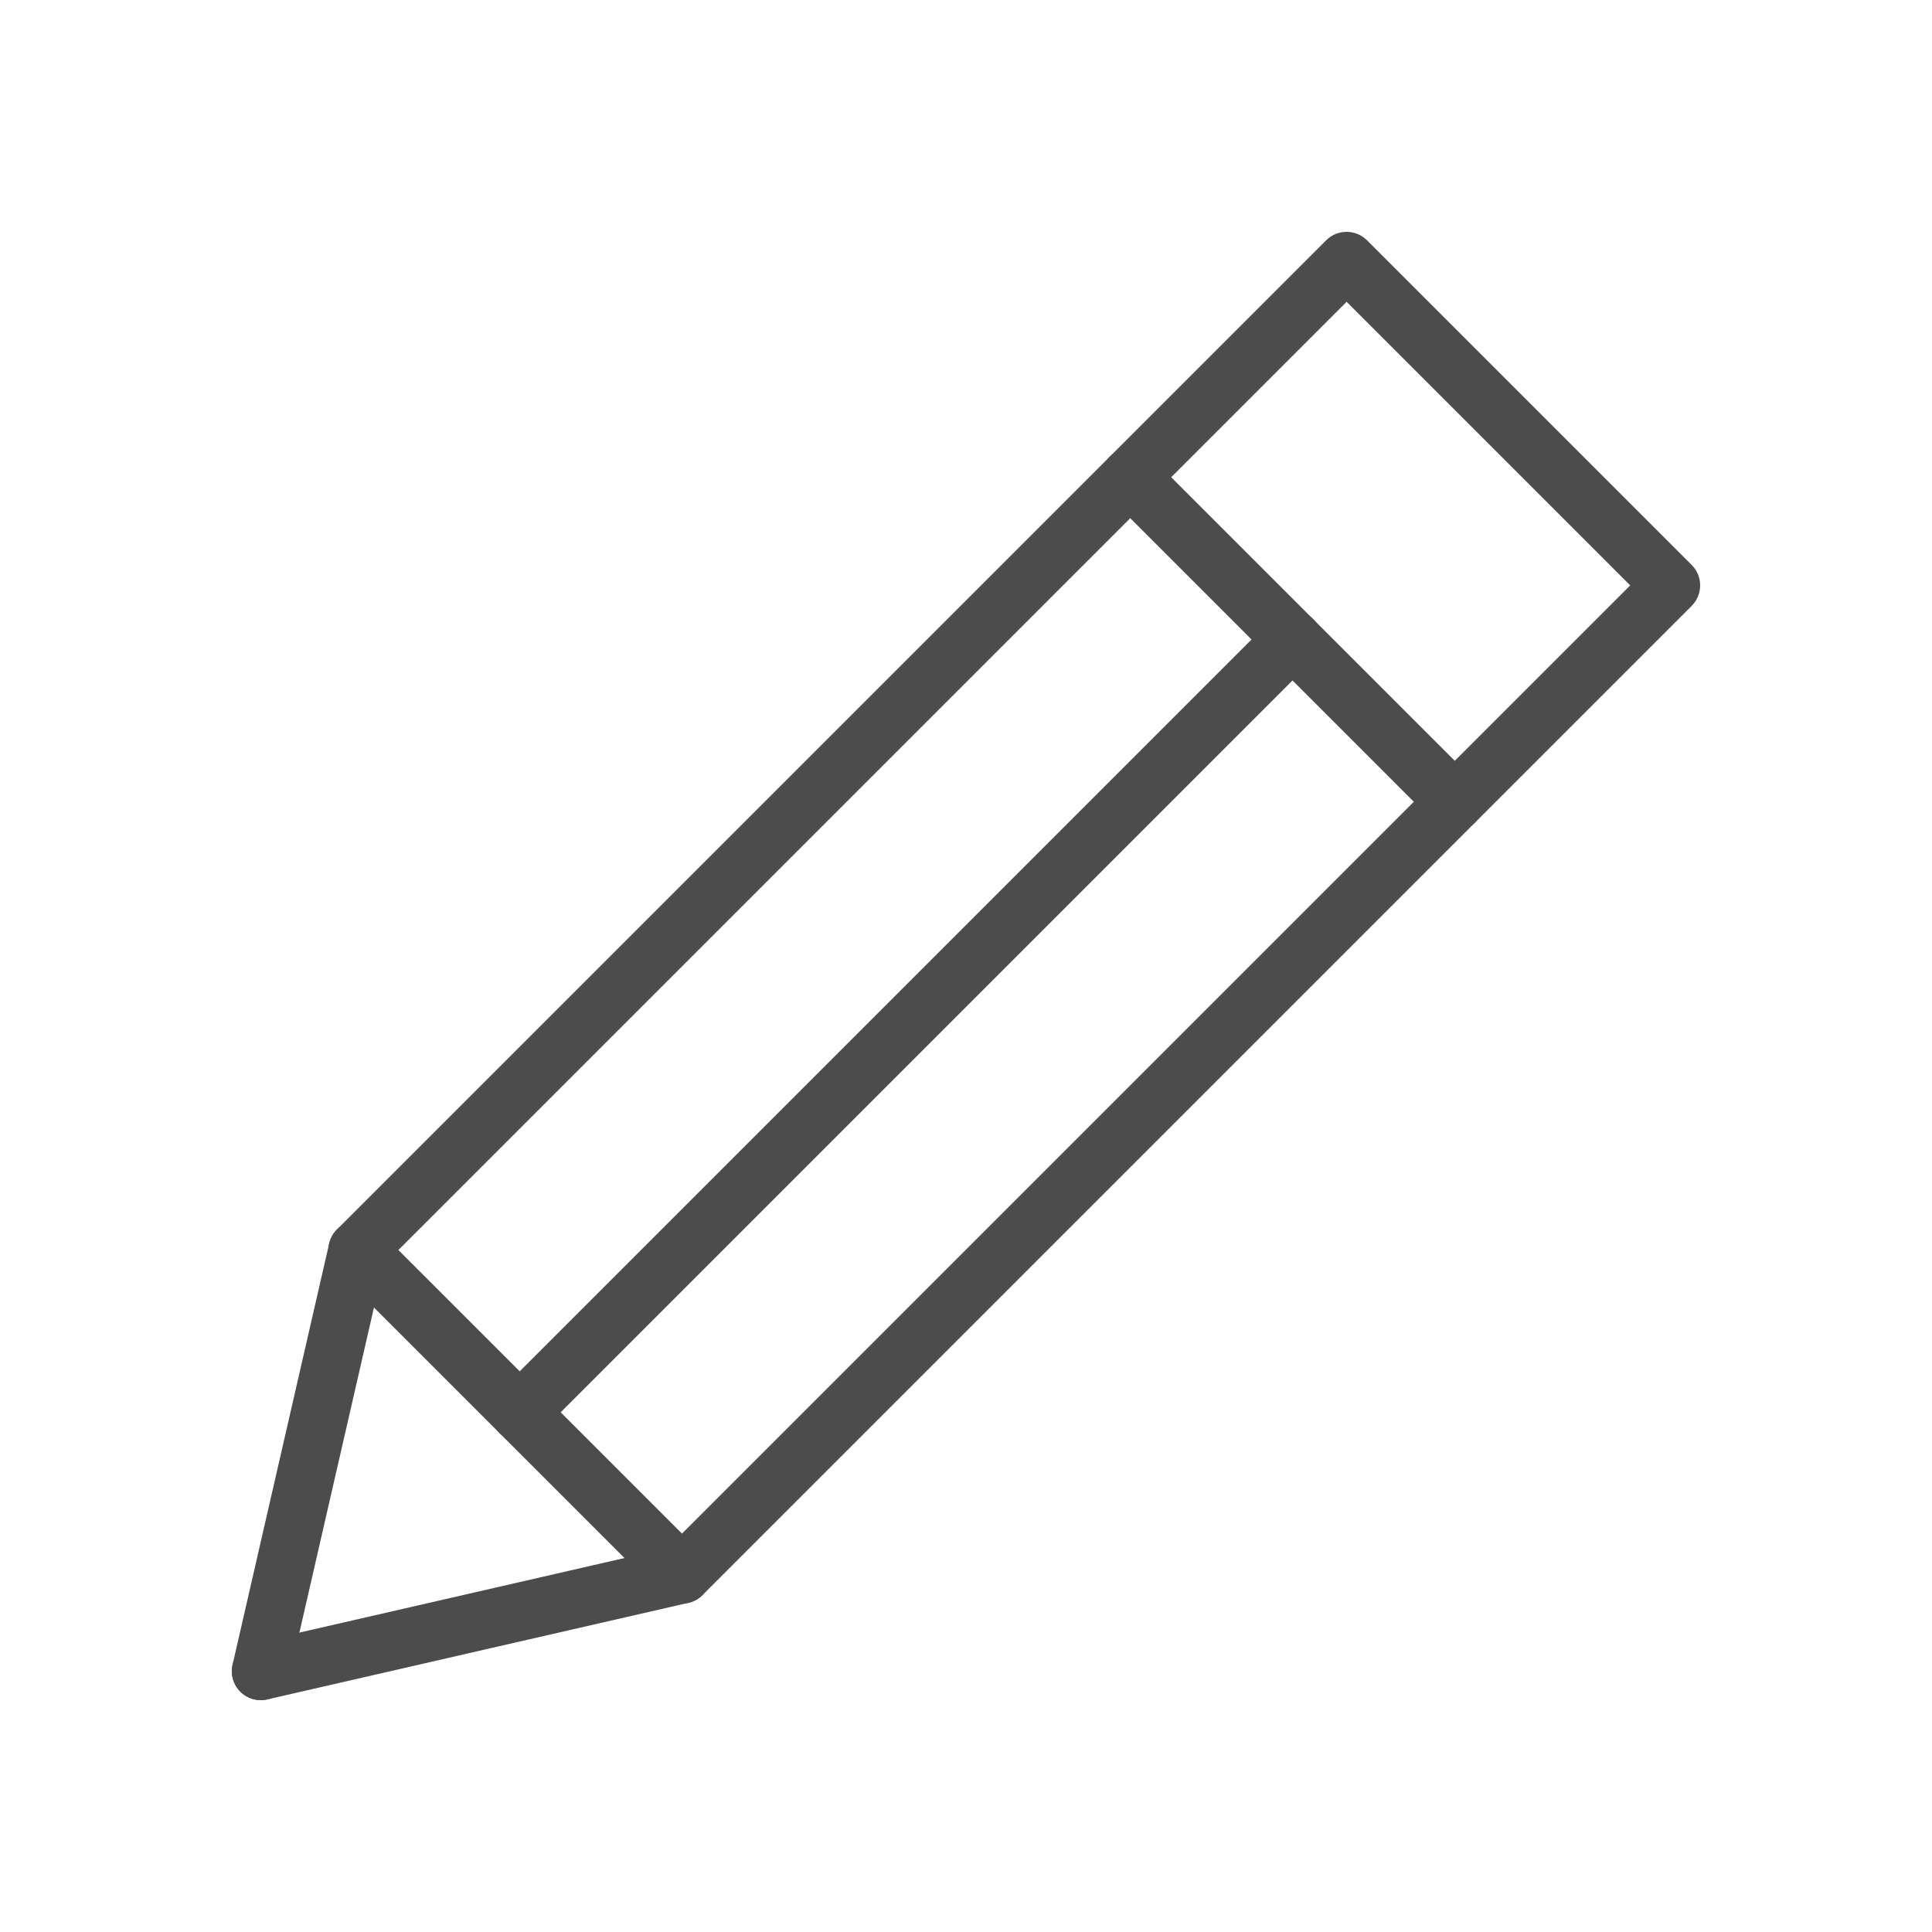 <?xml version="1.0" encoding="UTF-8"?> <svg xmlns="http://www.w3.org/2000/svg" xmlns:xlink="http://www.w3.org/1999/xlink" x="0px" y="0px" viewBox="0 0 100 100" style="enable-background:new 0 0 100 100;" xml:space="preserve"> <g id="Vrstva_246"> <g> <g> <path d="M35.3,83c-0.384,0-0.768-0.146-1.061-0.439l-16.8-16.8c-0.586-0.585-0.586-1.536,0-2.121l51.2-51.2 c0.586-0.586,1.535-0.586,2.121,0l16.8,16.8c0.586,0.585,0.586,1.536,0,2.121l-51.2,51.2C36.068,82.853,35.684,83,35.3,83z M20.621,64.7L35.3,79.379L84.379,30.3L69.7,15.621L20.621,64.7z" style="fill: rgb(76, 76, 76);"></path> </g> <g> <path d="M26.901,74.599c-0.384,0-0.768-0.146-1.061-0.439c-0.586-0.586-0.586-1.536,0-2.121l40-40 c0.586-0.586,1.535-0.586,2.121,0c0.586,0.585,0.586,1.536,0,2.121l-40,40C27.668,74.453,27.284,74.599,26.901,74.599z" style="fill: rgb(76, 76, 76);"></path> </g> <g> <path d="M13.501,88c-0.11,0-0.224-0.013-0.336-0.039c-0.808-0.185-1.313-0.99-1.127-1.797l5-21.8 c0.186-0.807,0.99-1.312,1.797-1.126c0.808,0.185,1.312,0.99,1.127,1.797l-5,21.8C14.803,87.53,14.185,88,13.501,88z" style="fill: rgb(76, 76, 76);"></path> </g> <g> <path d="M13.499,88c-0.684,0-1.302-0.471-1.461-1.165c-0.186-0.808,0.319-1.612,1.127-1.797l21.8-5 c0.809-0.186,1.612,0.32,1.797,1.127c0.186,0.808-0.319,1.612-1.127,1.797l-21.8,5C13.723,87.988,13.61,88,13.499,88z" style="fill: rgb(76, 76, 76);"></path> </g> <g> <path d="M75.3,43c-0.384,0-0.768-0.146-1.061-0.439l-16.8-16.8c-0.586-0.585-0.586-1.536,0-2.121 c0.586-0.586,1.535-0.586,2.121,0l16.8,16.8c0.586,0.585,0.586,1.536,0,2.121C76.068,42.853,75.684,43,75.3,43z" style="fill: rgb(76, 76, 76);"></path> </g> </g> </g> </svg> 